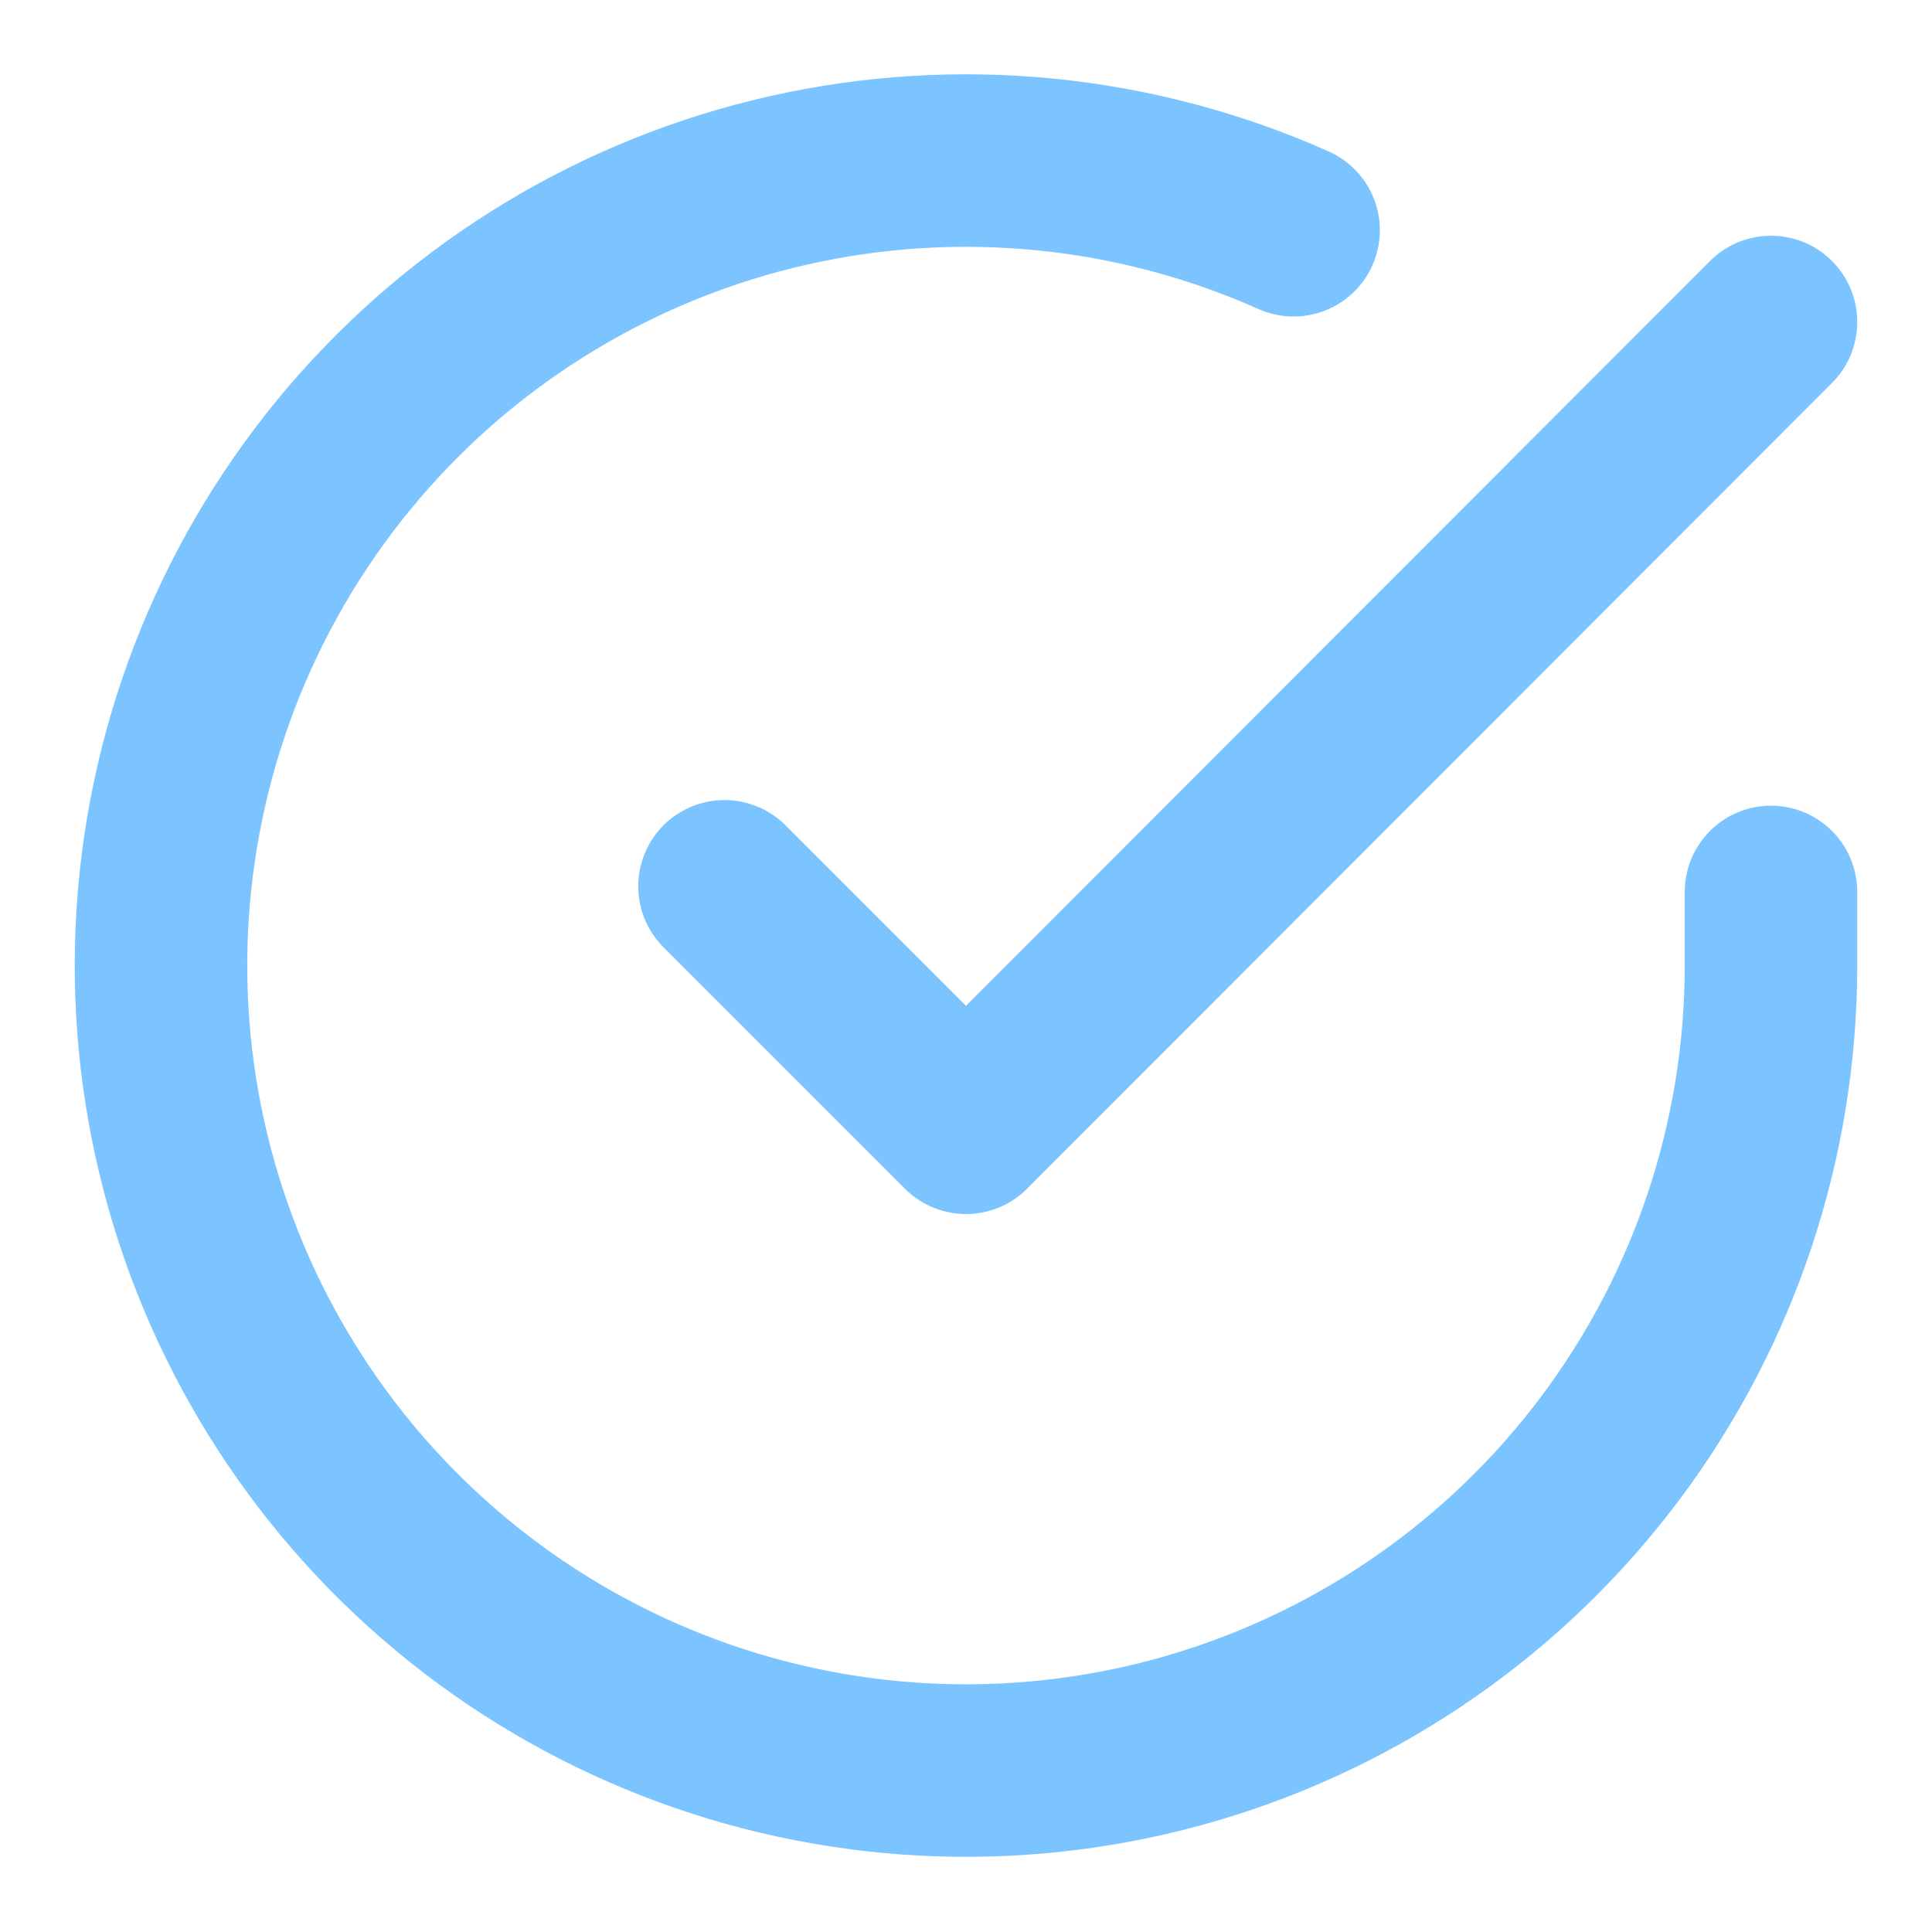 <svg fill="none" height="56" viewBox="0 0 56 56" width="56" xmlns="http://www.w3.org/2000/svg"><g stroke="#7bc4ff" stroke-linecap="round" stroke-linejoin="round" stroke-width="5"><path d="m51.333 25.853v2.147c-.003 5.032-1.632 9.928-4.645 13.958s-7.247 6.978-12.073 8.405c-4.825 1.427-9.982 1.255-14.702-.488-4.72-1.744-8.749-4.966-11.488-9.188-2.739-4.221-4.039-9.214-3.708-14.235.331-5.021 2.276-9.8 5.545-13.625 3.269-3.825 7.687-6.491 12.595-7.599 4.908-1.109 10.043-.602 14.639 1.446"/><path d="m51.333 9.333-23.333 23.357-7-7"/></g></svg>
